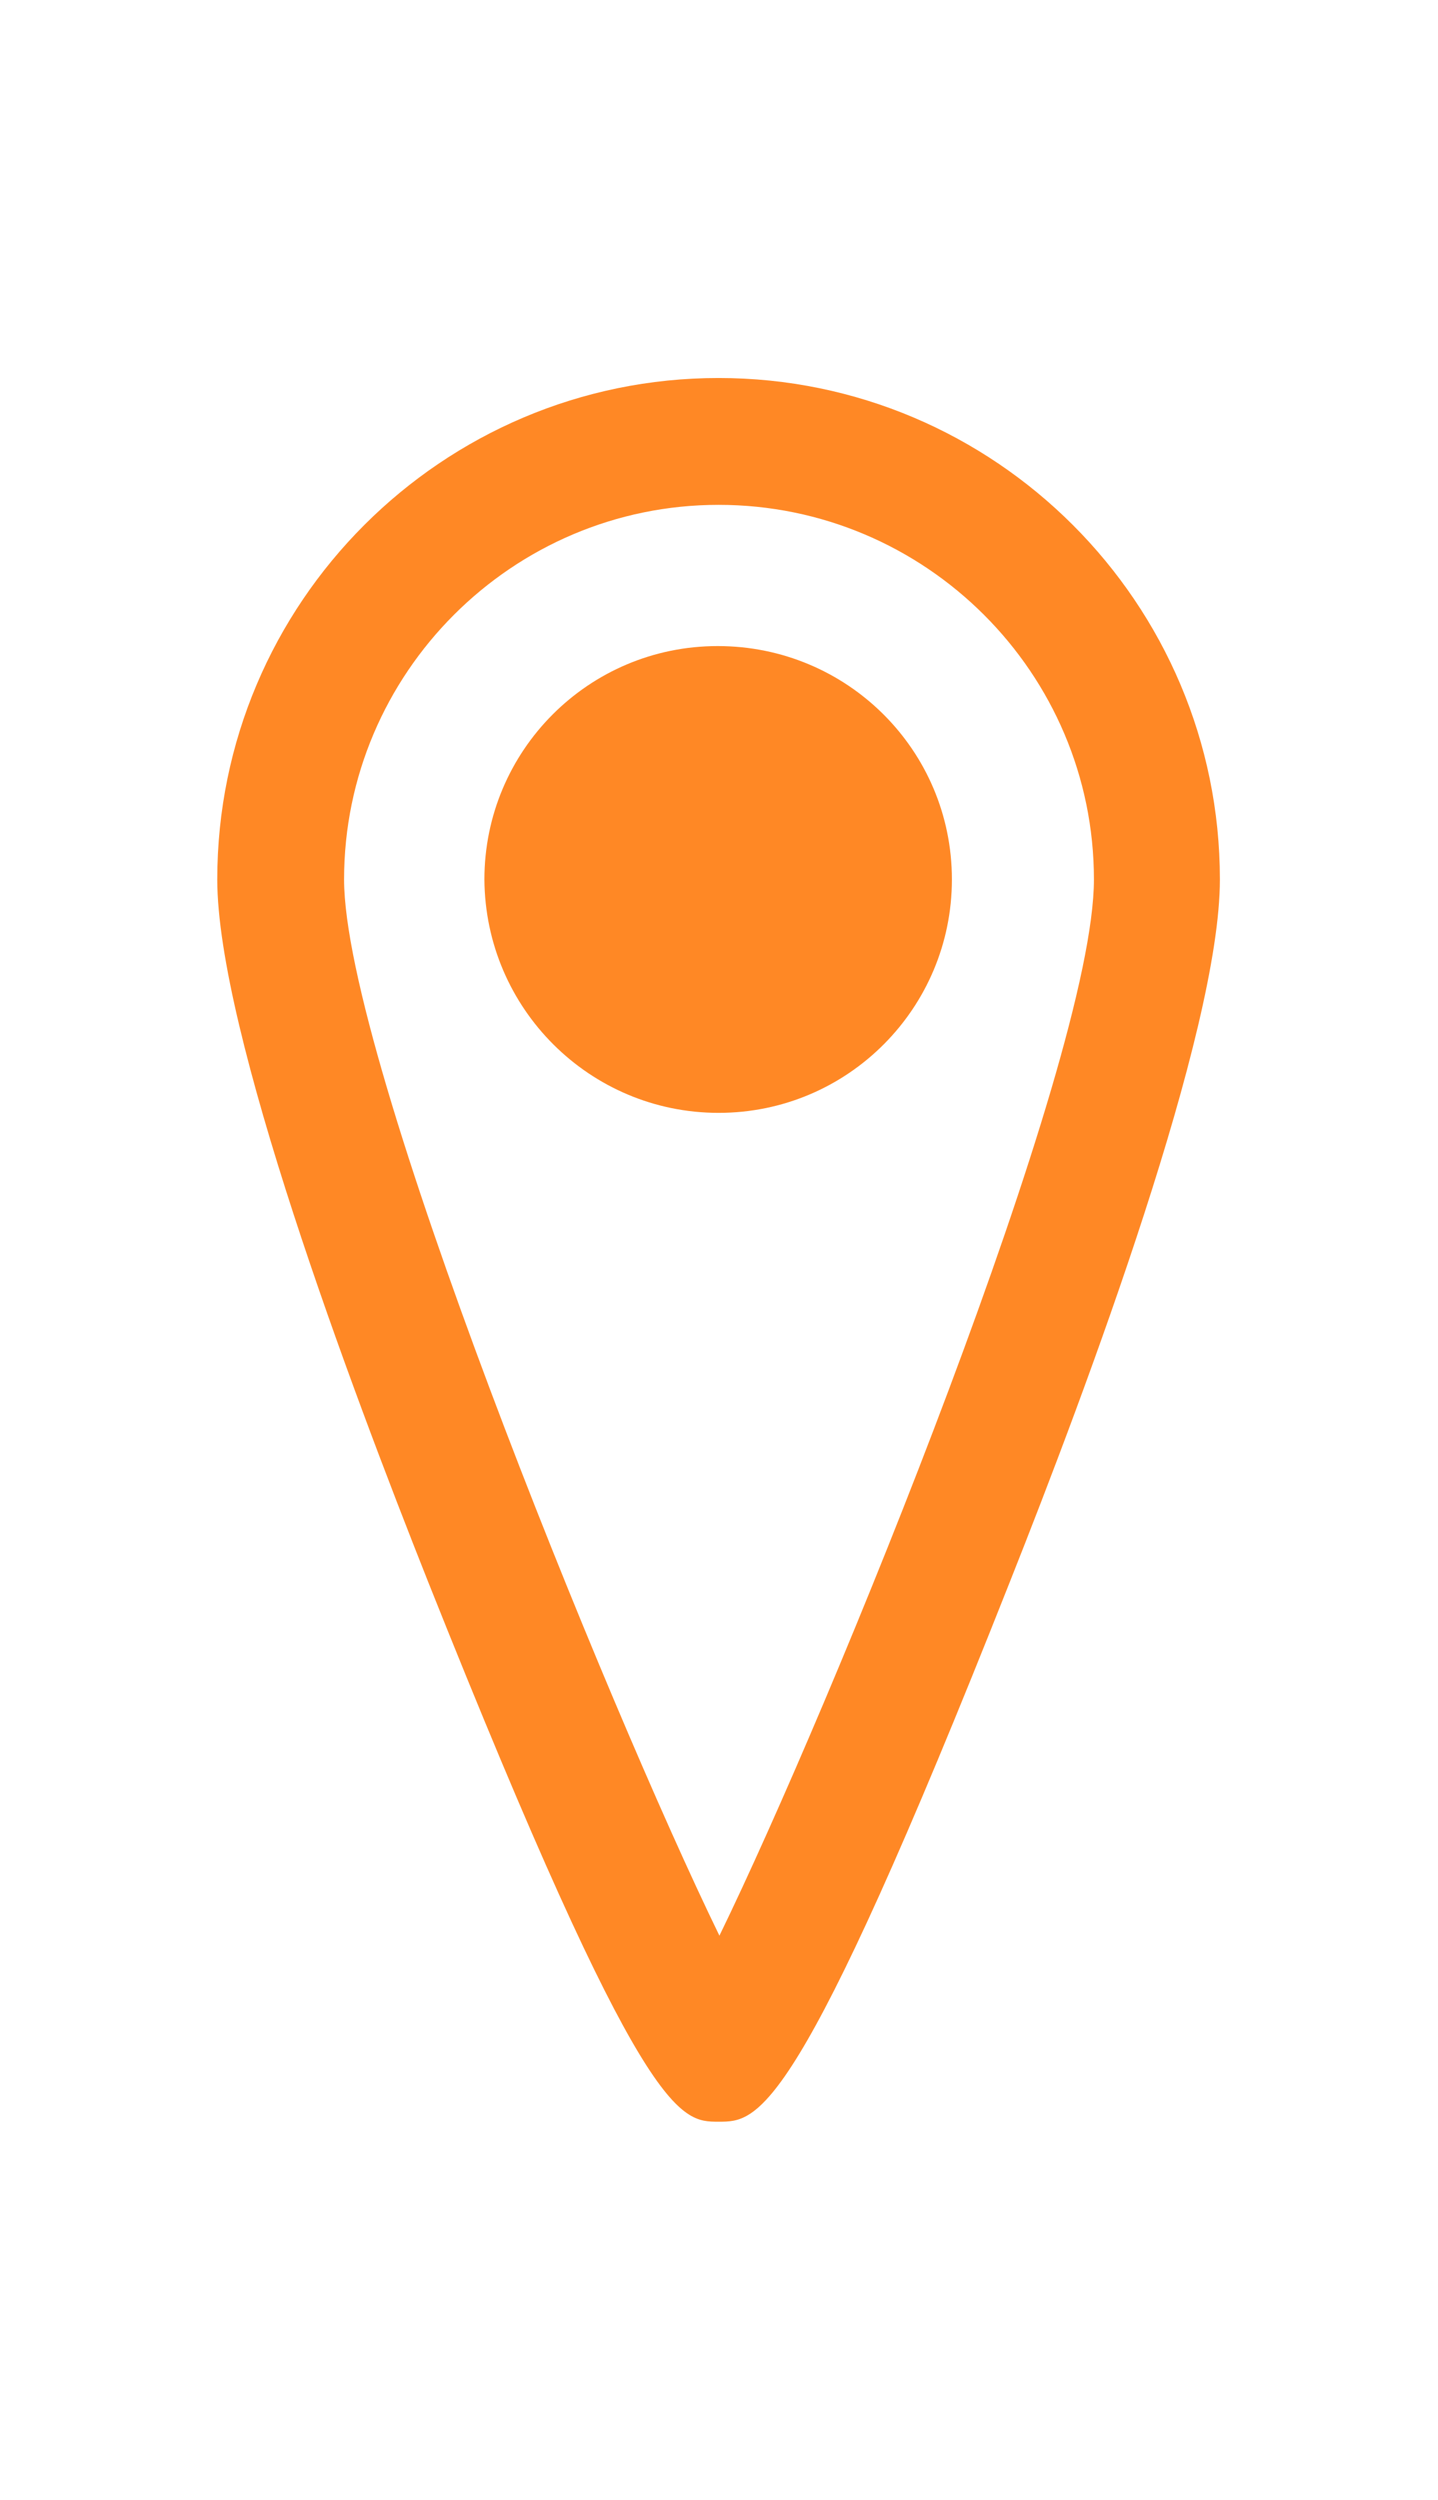 <?xml version="1.0" encoding="utf-8"?>
<!-- Generator: Adobe Illustrator 24.1.2, SVG Export Plug-In . SVG Version: 6.00 Build 0)  -->
<svg version="1.1" id="Ebene_1" xmlns="http://www.w3.org/2000/svg" xmlns:xlink="http://www.w3.org/1999/xlink" x="0px" y="0px"
	 viewBox="0 0 17.01 29.56" style="enable-background:new 0 0 17.01 29.56;" xml:space="preserve">
<style type="text/css">
	.st0{fill:#FF8825;}
</style>
<g id="Gruppe_394" transform="translate(0.75 0.75)">
	<path class="st0" d="M7.75,24.34c-0.46,0-0.89,0-3.43-6.37c-0.93-2.34-2.5-6.53-2.5-8.32c0-3.27,2.66-5.93,5.93-5.93
		s5.93,2.66,5.93,5.93c0,1.8-1.56,5.98-2.49,8.32C8.67,24.34,8.22,24.34,7.75,24.34z M7.75,5.22c-2.44,0-4.43,1.99-4.43,4.43
		c0,2.12,3.11,9.76,4.44,12.49c1.32-2.71,4.43-10.32,4.43-12.49C12.19,7.21,10.2,5.22,7.75,5.22z"/>
</g>
<path id="Pfad_66" class="st0" d="M8.5,13.16c1.53,0,2.76-1.24,2.76-2.76c0,0,0,0,0,0c0-1.53-1.24-2.76-2.77-2.76
	c-1.53,0-2.76,1.24-2.76,2.76C5.74,11.93,6.98,13.16,8.5,13.16"/>
</svg>
